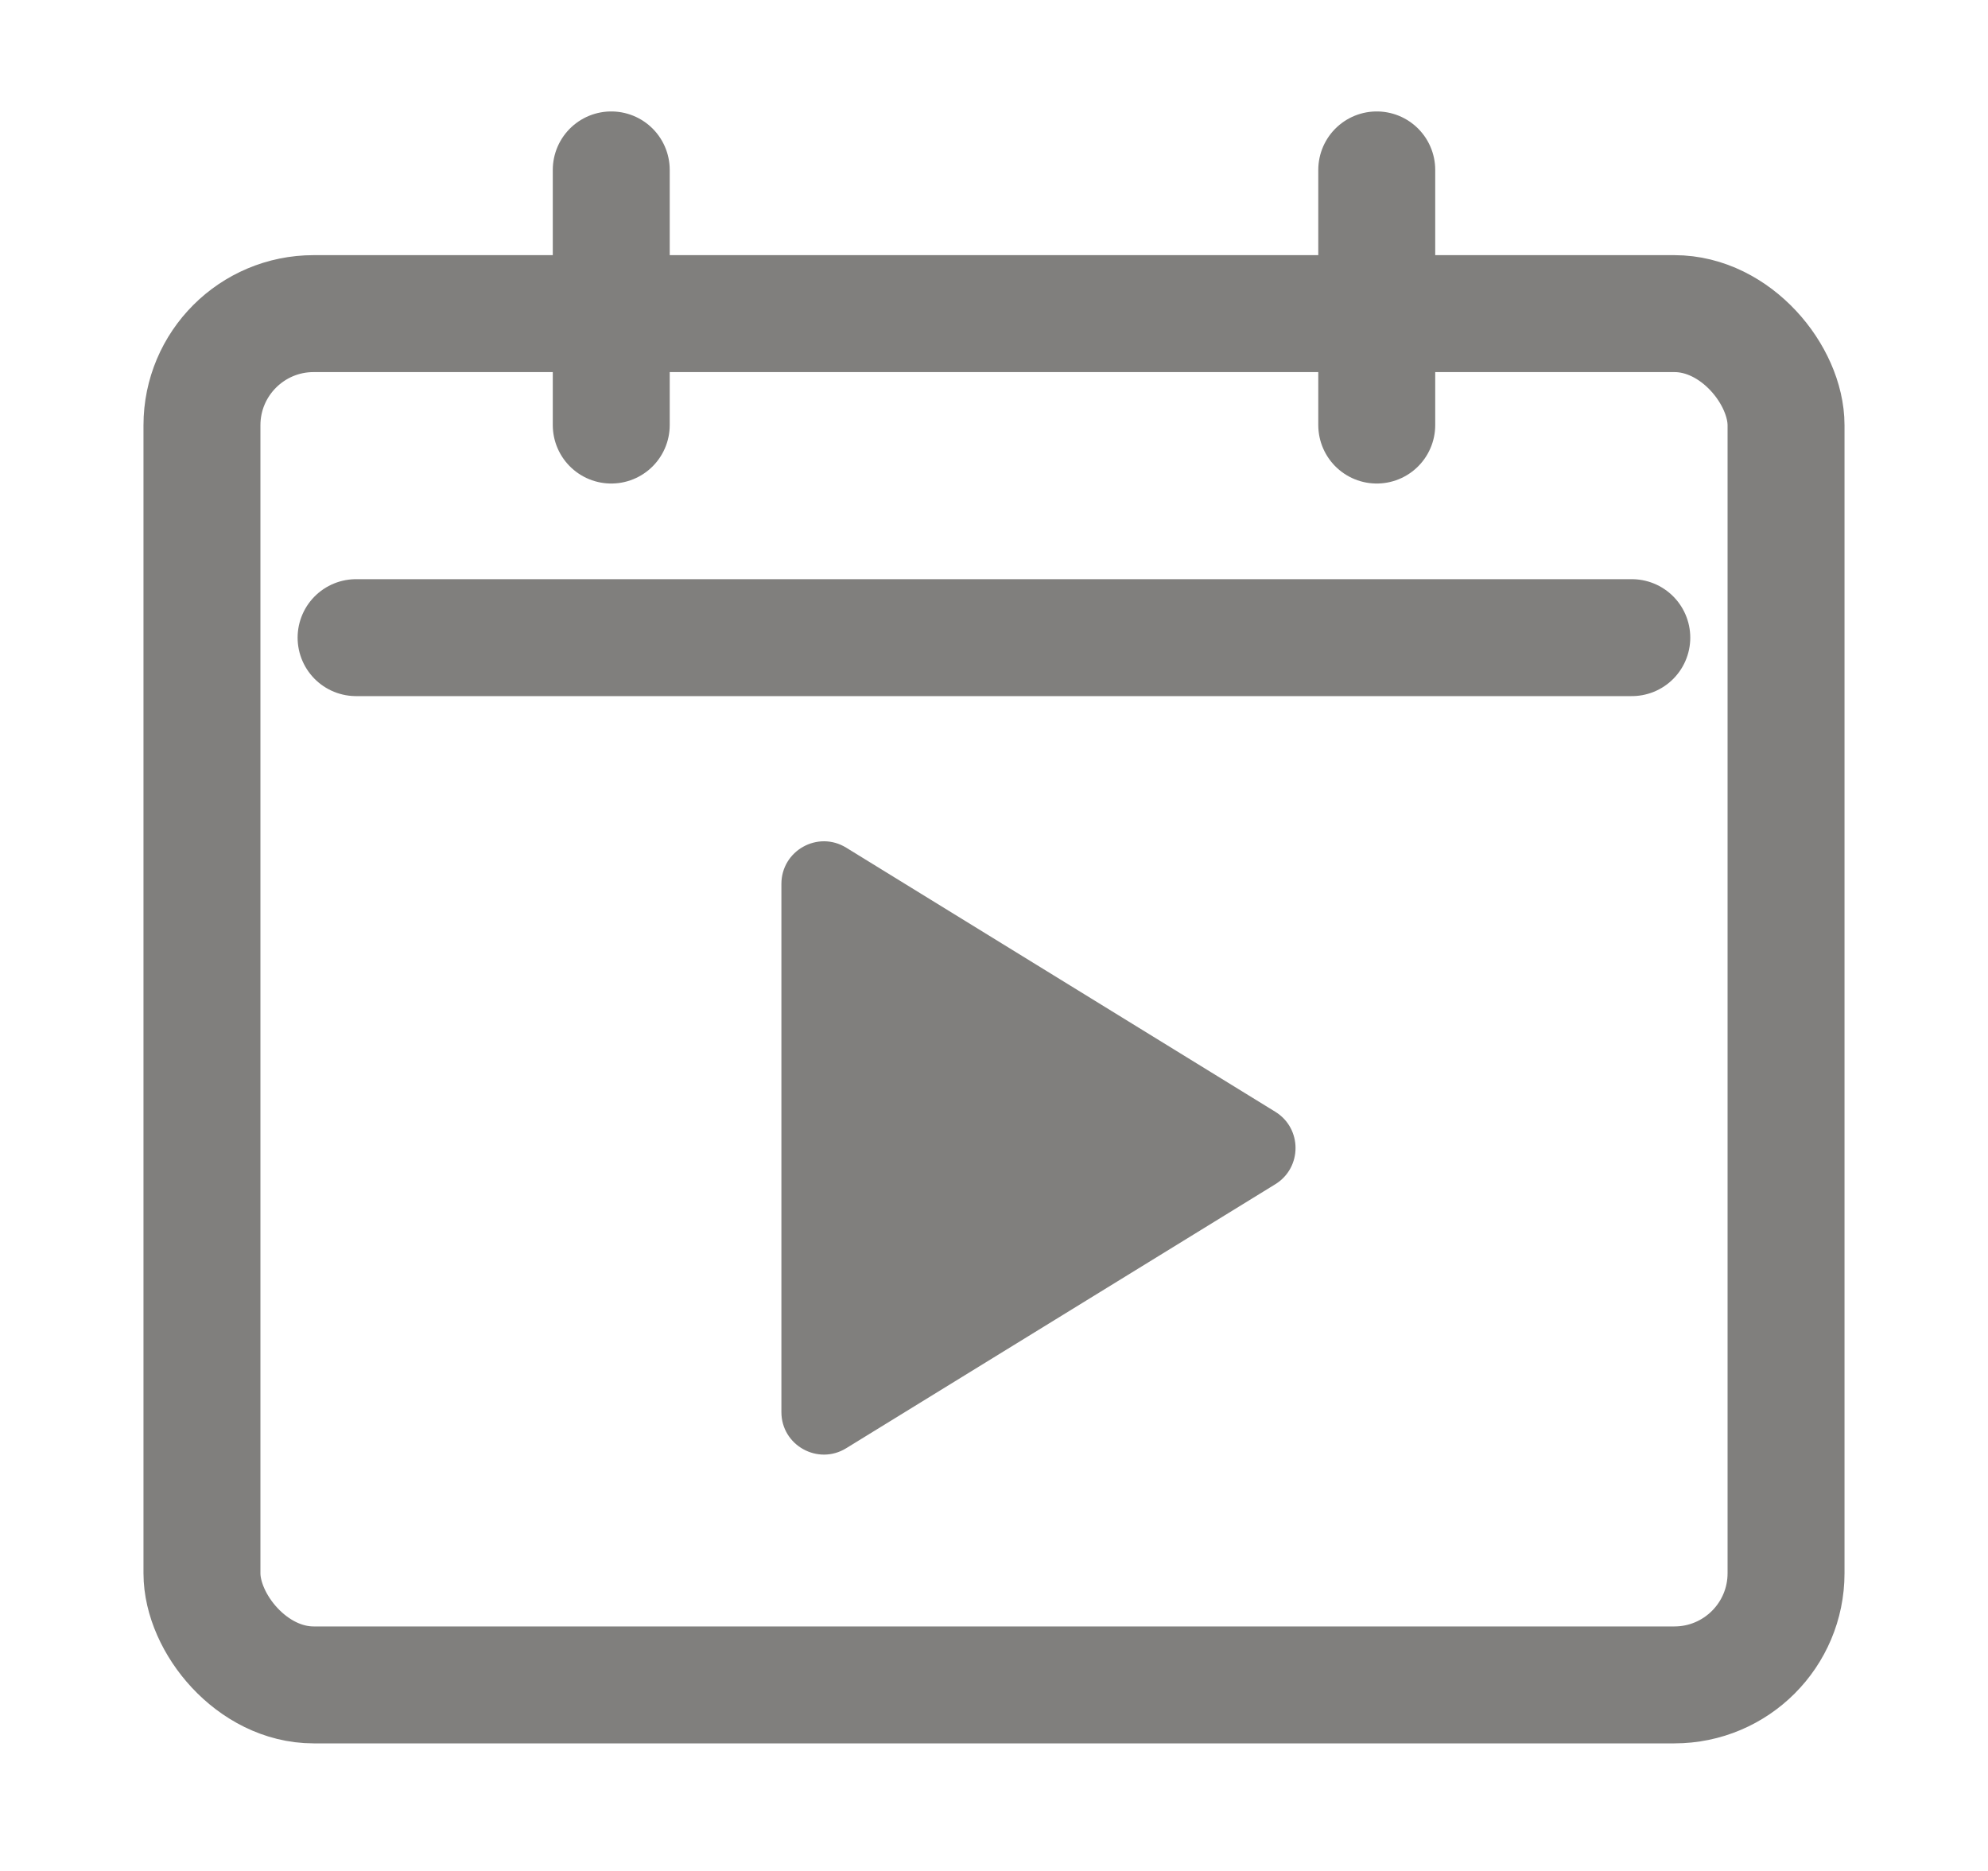 <svg width="17" height="16" viewBox="0 0 17 16" fill="none" xmlns="http://www.w3.org/2000/svg">
<rect x="1.727" y="2.682" width="13.546" height="11.727" rx="0.955" stroke="#807F7D"/>
<path d="M10.906 9.508C11.136 9.65 11.136 9.985 10.906 10.127L7.236 12.385C6.994 12.534 6.682 12.36 6.682 12.076L6.682 7.559C6.682 7.274 6.994 7.1 7.236 7.249L10.906 9.508Z" fill="#807F7D"/>
<path d="M3.045 5.453H13.954" stroke="#807F7D" stroke-linecap="round"/>
<path d="M5.227 1.453V3.635" stroke="#807F7D" stroke-linecap="round"/>
<path d="M11.773 1.453V3.635" stroke="#807F7D" stroke-linecap="round"/>
</svg>
